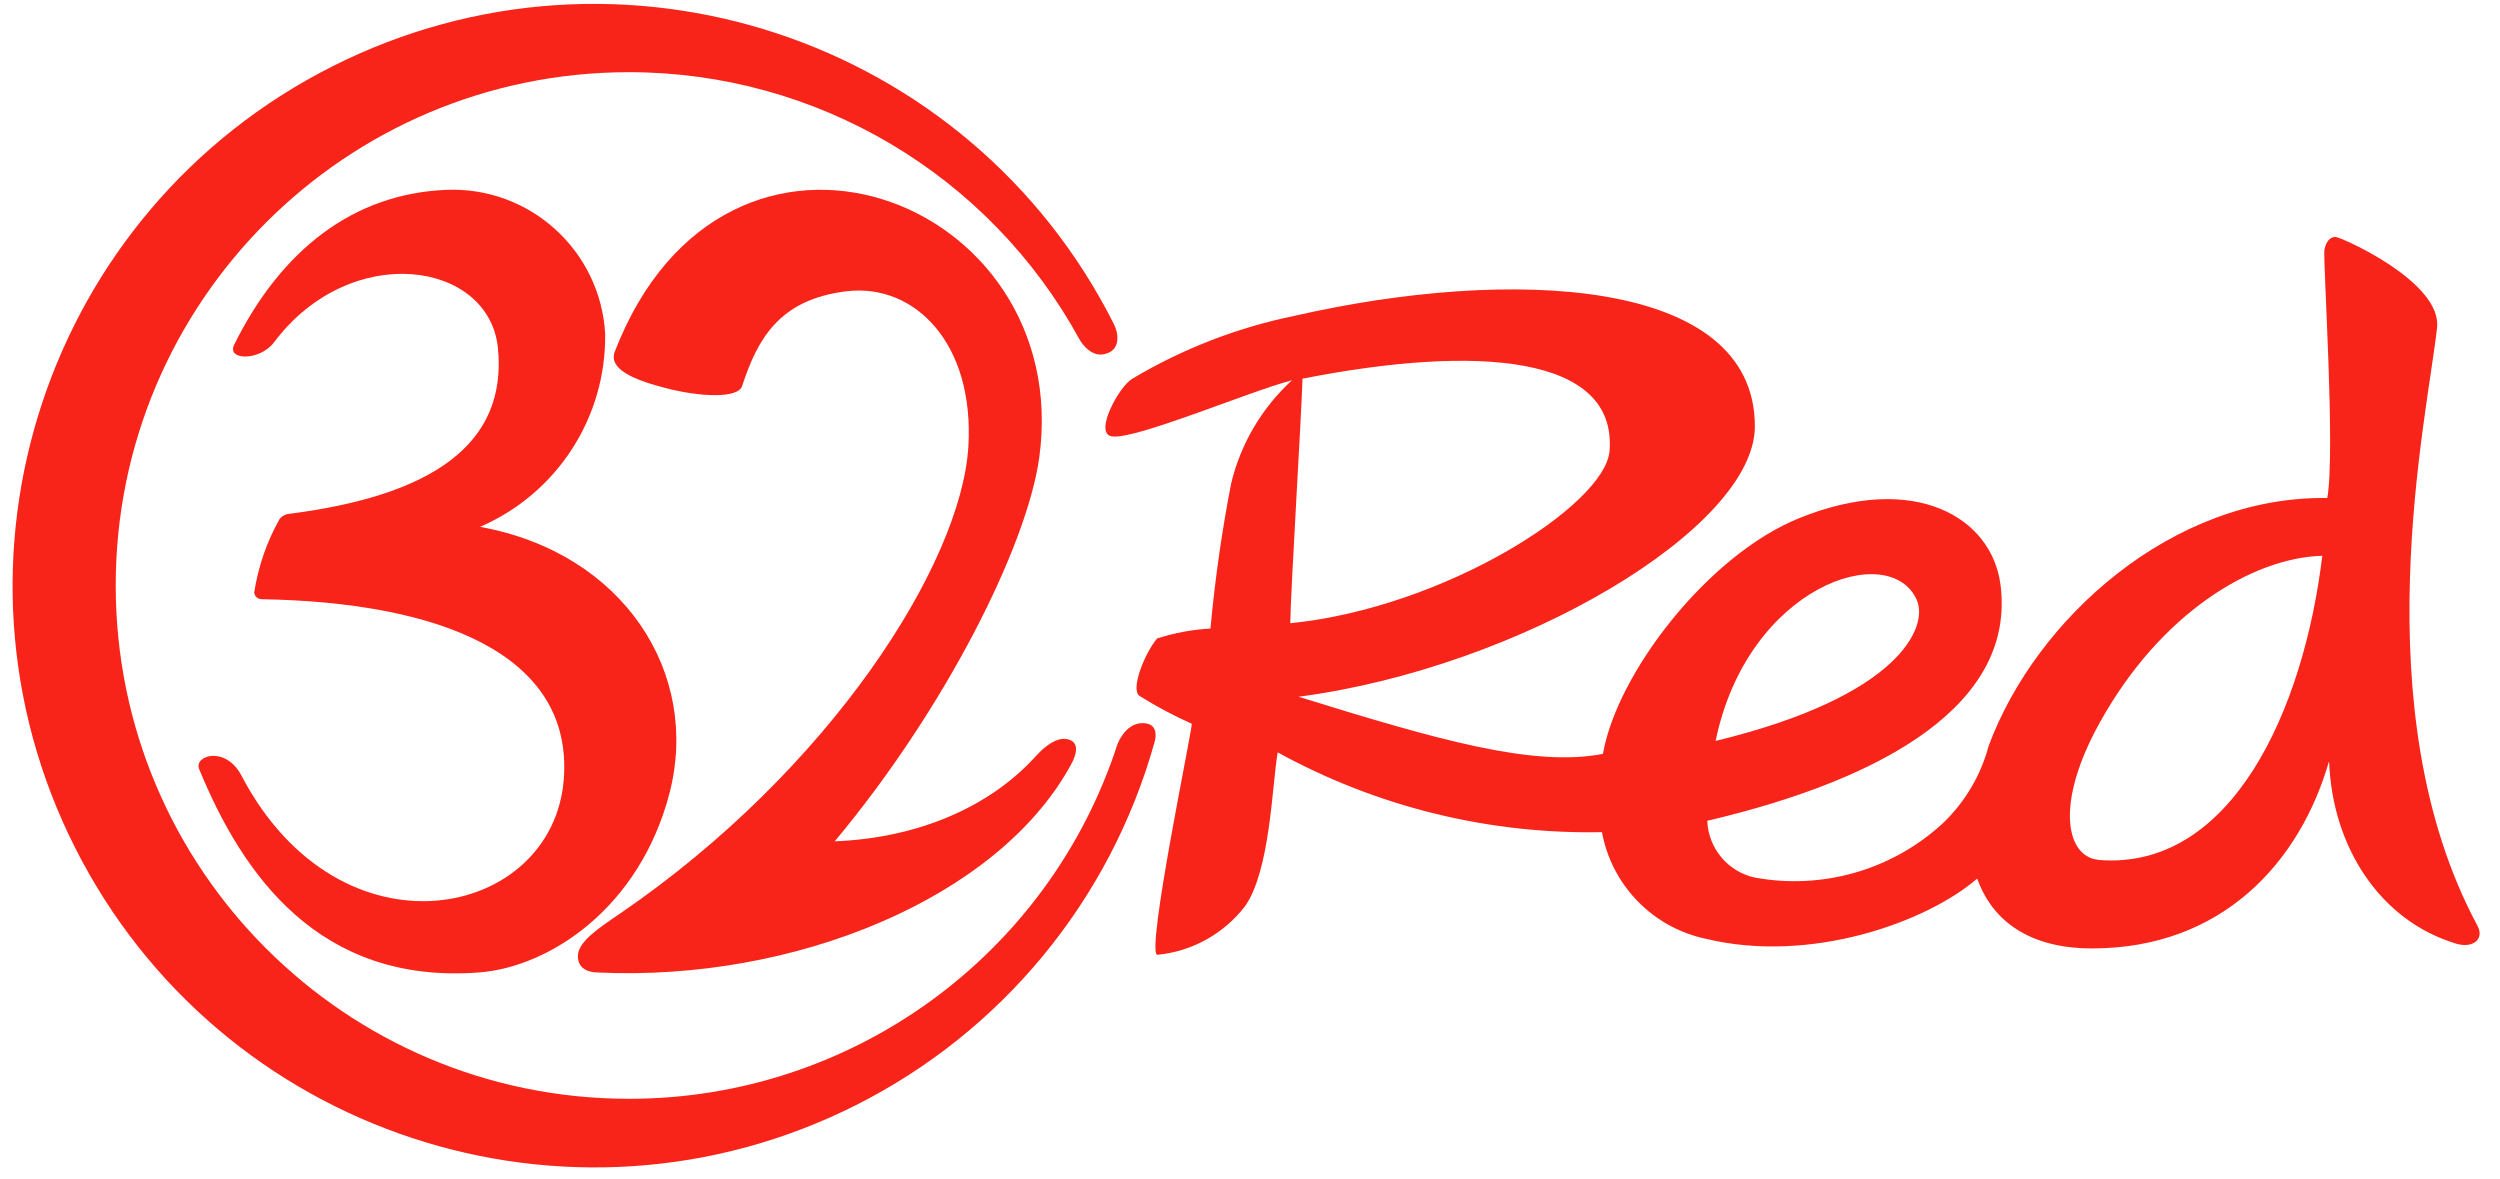 <?xml version="1.0" encoding="UTF-8" standalone="no"?>
<!DOCTYPE svg PUBLIC "-//W3C//DTD SVG 1.1//EN" "http://www.w3.org/Graphics/SVG/1.1/DTD/svg11.dtd">
<svg version="1.1" xmlns="http://www.w3.org/2000/svg" xmlns:xlink="http://www.w3.org/1999/xlink" preserveAspectRatio="xMidYMid meet" viewBox="-1.028 169.438 638.407 303.208" width="634.41" height="299.21"><defs><path d="M47.96 367.25C46.5 363.69 54.75 361.1 58.83 368.9C84.27 417.44 138.96 405.79 141.71 369.84C144.2 337.47 109.35 324.3 64.04 323.53C63.06 323.55 62.22 322.82 62.1 321.84C63.11 315.23 65.3 308.85 68.57 303.01C69.2 302.13 70.21 301.59 71.29 301.55C107.41 296.89 127.24 283.95 124.78 258.97C122.58 236.54 86.95 231.17 67.18 257.48C63.56 262.3 54.92 262.17 56.96 258.06C68.99 233.79 87.54 219.23 111.52 218.26C132.92 217.37 151.08 233.8 152.35 255.18C152.68 276.75 139.97 296.39 120.16 304.92C157.08 311.59 176.92 342.52 168.89 373.43C161.19 403.01 137.95 418.15 119.9 419.51C78.7 422.62 59.06 394.24 47.96 367.25Z" id="eqRdY9YPD"></path><path d="M26.49 320.01C26.48 247.11 85.57 188.01 158.48 188C206.75 188 251.17 214.34 274.32 256.7C275.23 258.35 277.56 261.07 280.5 260.55C284.97 259.71 284.48 255.38 283.16 252.75C246 178.98 156.06 149.3 82.29 186.46C8.51 223.62 -21.17 313.56 15.99 387.33C53.16 461.11 143.09 490.79 216.86 453.62C254.31 434.76 282.11 401.05 293.51 360.71C293.51 360.71 295.55 355.18 290.28 355.4C286.07 355.56 284.13 360.71 284.13 360.71C266.47 415.15 215.74 452.02 158.5 452C85.6 452.01 26.5 392.92 26.49 320.01Z" id="a7qdqUOLs"></path><path d="M623.43 253.73C624.76 241.88 598.61 230.36 597.32 230.36C596.02 230.36 594.92 231.4 594.47 233.6C594.02 235.8 597.35 285.37 595.21 297.51C555.34 296.89 520.23 328.61 508.13 361.23C506.09 368.91 501.94 375.87 496.16 381.32C483.1 393.24 465.21 398.33 447.84 395.08C440.99 393.51 436.03 387.54 435.77 380.51C482.44 369.54 515.05 349.97 511.17 319.81C508.94 302.43 489.04 290.68 459.39 302.69C435.87 312.2 412.5 342.65 408.94 363.3C390.98 366.79 366.13 359.61 330.66 348.61C387.65 341.13 448.04 305.24 448 279.06C448 240.49 384.61 238.09 329.66 250.65C314.93 253.66 300.82 259.13 287.91 266.83C284.52 268.77 277.95 280.84 282.61 281.65C288.46 282.66 317.82 270.13 328.98 267.22C321.26 274.28 315.81 283.49 313.35 293.66C310.94 306.03 309.16 318.52 308.01 331.07C303.35 331.33 298.73 332.19 294.29 333.62C291.05 337.47 287.33 346.86 289.79 348.41C294.1 351.11 298.58 353.5 303.22 355.56C302.86 359.45 291.6 413.39 294.26 414.98C303.22 414.14 311.43 409.6 316.91 402.46C323.38 393.23 323.83 371.55 325.29 362.91C350.81 376.94 379.57 384.01 408.68 383.43C411.22 397.17 421.8 408.01 435.48 410.87C462.31 417.34 492.18 406.6 505.18 395.37C508.42 404.56 516.71 413.33 534.73 413.33C568.03 413.33 588.13 391.36 595.67 365.14C596.47 387.5 609 406.31 628.35 412.1C632.59 413.39 635.7 410.97 633.82 407.5C603.92 351.78 620.87 276.99 623.43 253.73ZM437.91 359.97C446.19 319.87 482.89 308.09 489.68 323.82C492.56 330.61 485.44 348.45 437.91 359.97ZM331.76 266.8C376.49 258 412.67 260.68 410.63 285.47C409.4 299.32 368.36 325.7 328.53 329.71C328.66 320.55 331.44 275.99 331.67 266.83C331.69 266.82 331.74 266.81 331.76 266.8ZM536.45 390.55C528.03 389.87 524.99 376.11 536.87 354.95C552.24 327.35 575.7 312.88 593.92 312.36C589.13 352.07 570.59 393.36 536.35 390.58C536.37 390.57 536.43 390.55 536.45 390.55Z" id="e4cFhRrV9G"></path><path d="M214.42 244.34C196.95 246.44 191.45 256.86 187.56 268.74C186.46 271.98 176.69 271.49 168.15 269.29C160.22 267.28 153.13 264.53 154.81 259.91C183.36 185.96 273.25 220.1 263.97 287.19C260.76 310.03 239.7 351.91 211.38 385.79C232.35 384.95 250.99 377.28 263.16 363.82C266.72 359.93 269.92 358.67 272.19 359.87C274.45 361.07 273.19 364.27 271.99 366.34C253.22 400.45 200.96 421.94 150.32 419.51C148.02 419.51 145.11 418.47 145.36 414.98C145.62 411.48 150.7 408.09 156.08 404.43C210.18 367.47 243.9 314.5 245.75 284.31C247.37 257.71 231.9 242.24 214.42 244.34Z" id="a2ltdvJ2Mq"></path></defs><g><g><use xlink:href="#eqRdY9YPD" opacity="1" fill="#f92419" fill-opacity="1"></use><g><use xlink:href="#eqRdY9YPD" opacity="1" fill-opacity="0" stroke="#000000" stroke-width="1" stroke-opacity="0"></use></g></g><g><use xlink:href="#a7qdqUOLs" opacity="1" fill="#f92419" fill-opacity="1"></use><g><use xlink:href="#a7qdqUOLs" opacity="1" fill-opacity="0" stroke="#000000" stroke-width="1" stroke-opacity="0"></use></g></g><g><use xlink:href="#e4cFhRrV9G" opacity="1" fill="#f92419" fill-opacity="1"></use><g><use xlink:href="#e4cFhRrV9G" opacity="1" fill-opacity="0" stroke="#000000" stroke-width="1" stroke-opacity="0"></use></g></g><g><use xlink:href="#a2ltdvJ2Mq" opacity="1" fill="#f92419" fill-opacity="1"></use><g><use xlink:href="#a2ltdvJ2Mq" opacity="1" fill-opacity="0" stroke="#000000" stroke-width="1" stroke-opacity="0"></use></g></g></g></svg>